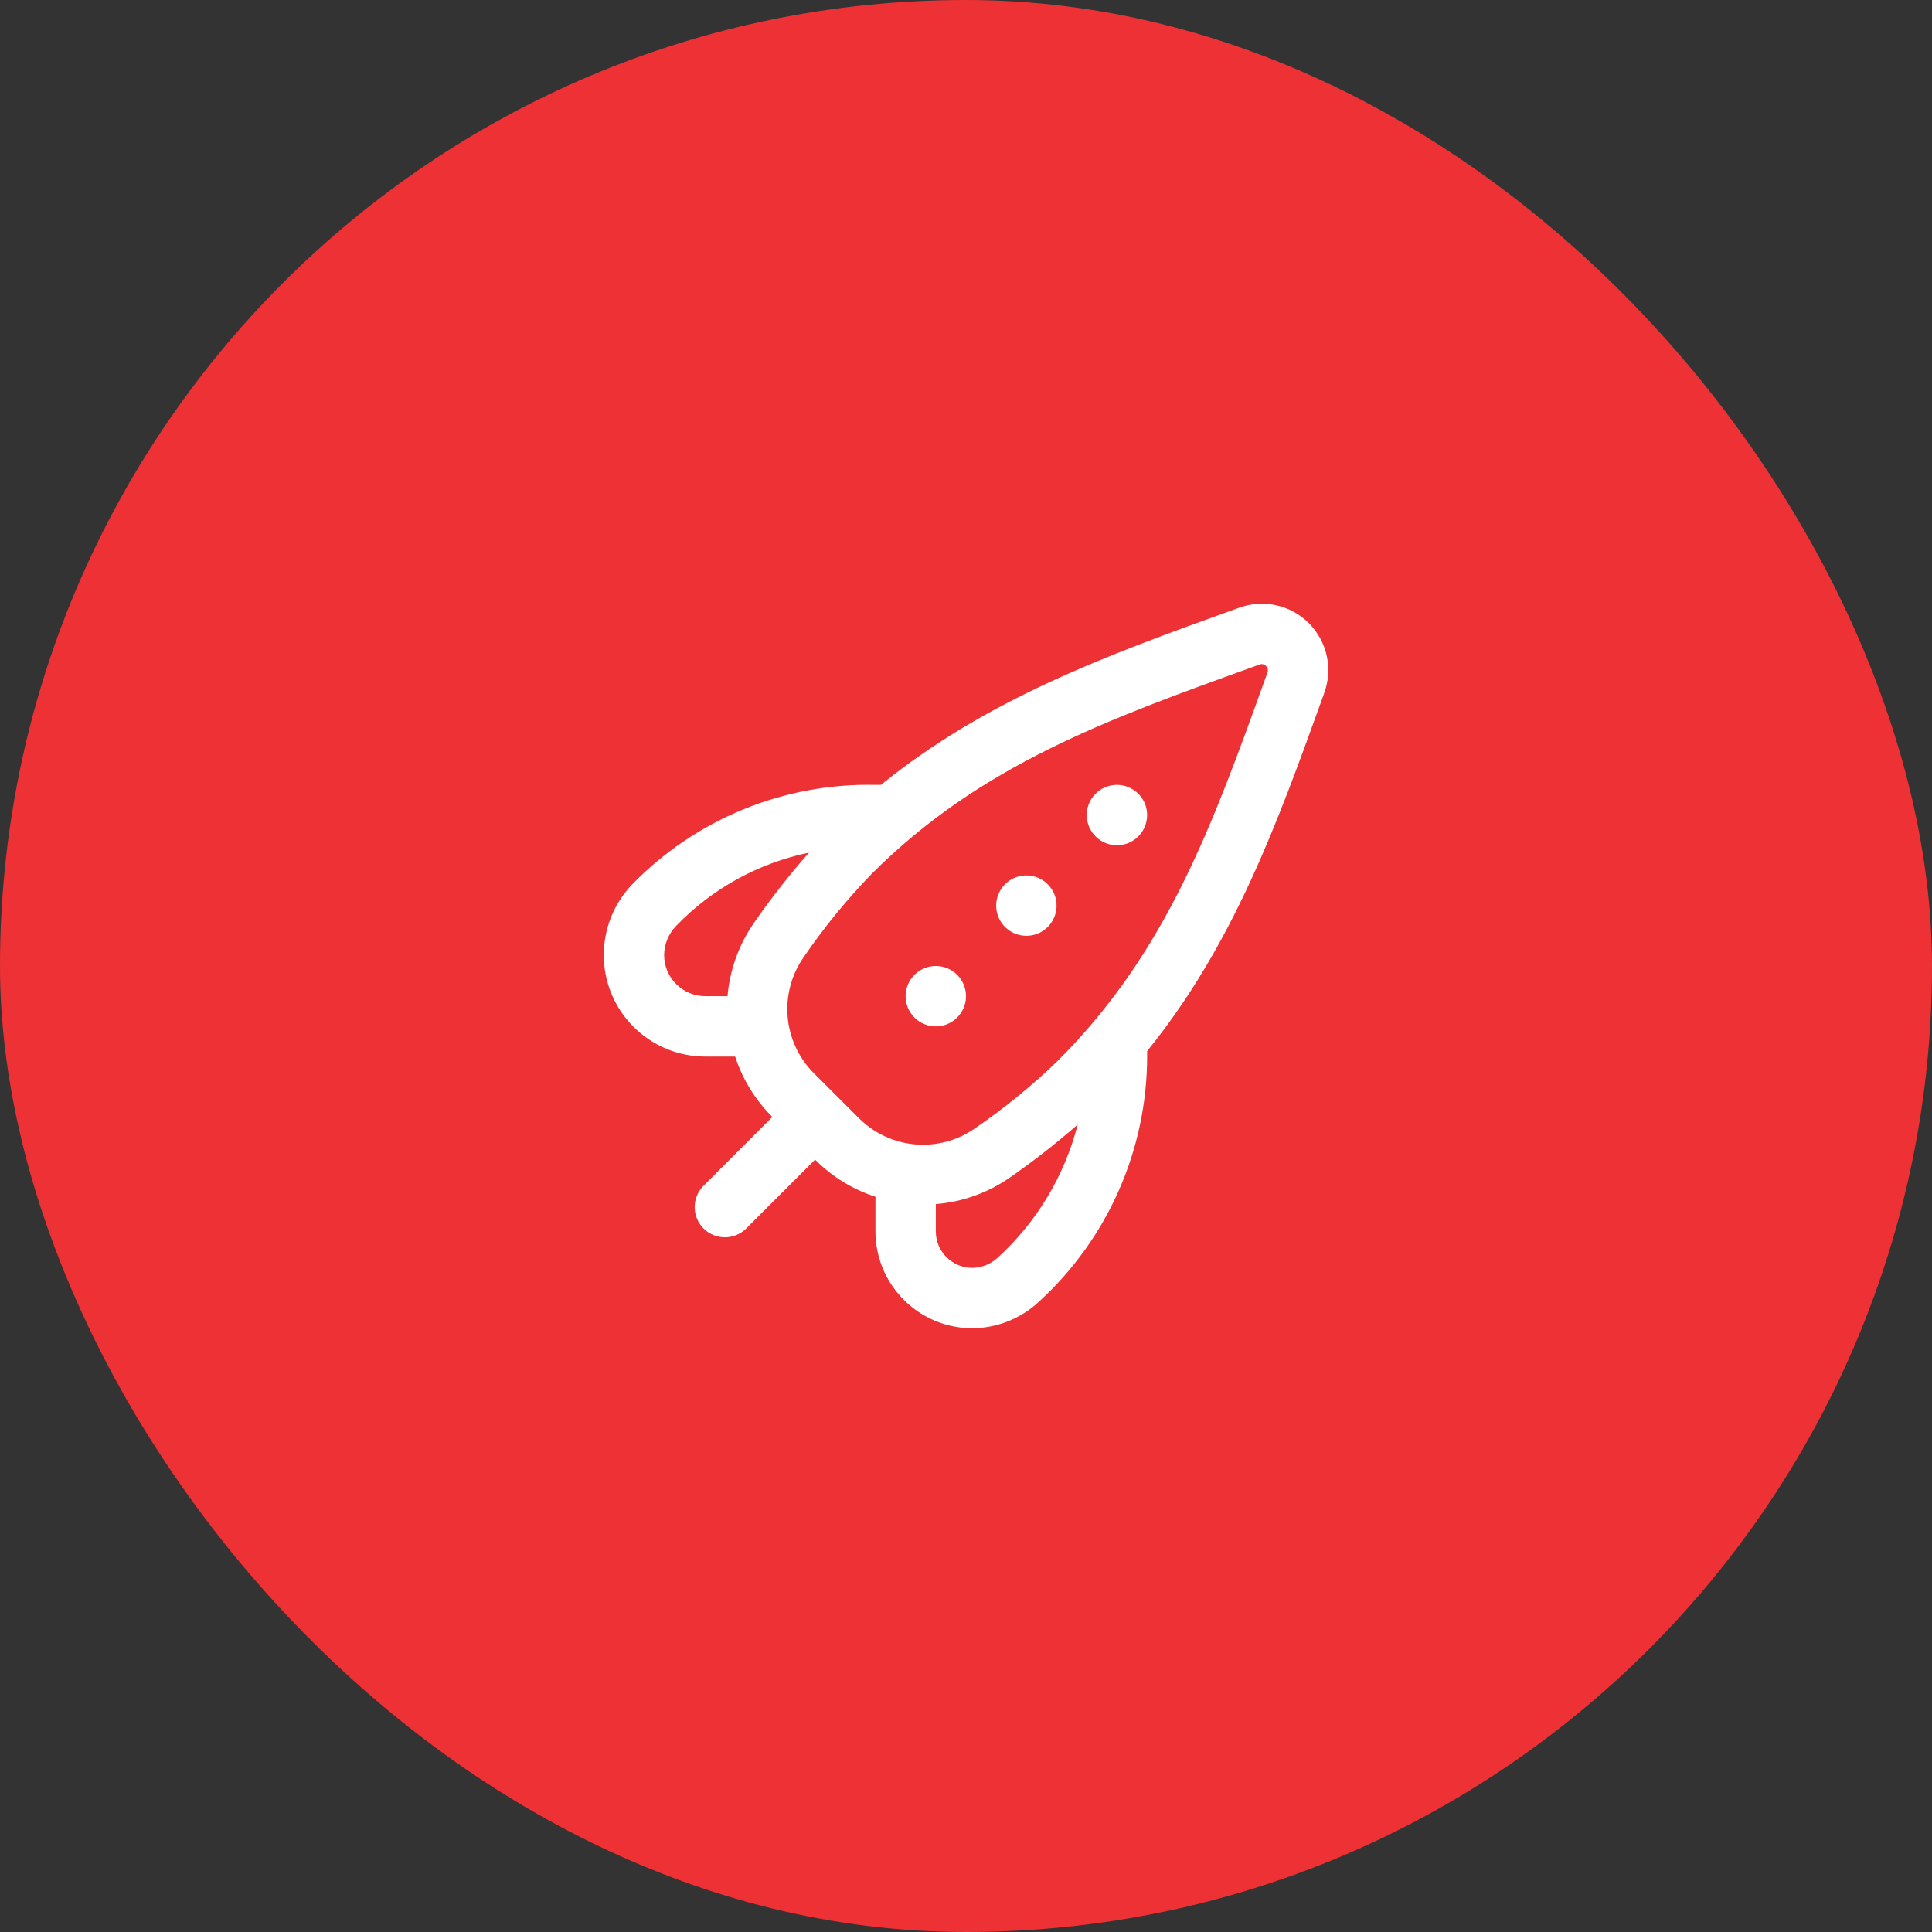 <svg width="64" height="64" viewBox="0 0 64 64" fill="none" xmlns="http://www.w3.org/2000/svg">
<rect x="0" y="0" width="64" height="64" fill="#333333" stroke="none"/>
<rect width="64" height="64" rx="32" fill="#EE3135"/>
<g clip-path="url(#clip0_45_365)">
<path d="M38 27C38 27.197 37.941 27.391 37.831 27.555C37.722 27.72 37.565 27.848 37.383 27.924C37.2 27.999 36.999 28.019 36.805 27.98C36.611 27.942 36.433 27.847 36.293 27.707C36.153 27.567 36.058 27.389 36.019 27.195C35.981 27.001 36 26.8 36.076 26.617C36.152 26.434 36.28 26.278 36.444 26.168C36.609 26.058 36.802 26 37 26C37.265 26 37.52 26.105 37.707 26.293C37.895 26.48 38 26.734 38 27ZM34 29C33.802 29 33.609 29.058 33.444 29.168C33.28 29.278 33.152 29.434 33.076 29.617C33 29.8 32.981 30.001 33.019 30.195C33.058 30.389 33.153 30.567 33.293 30.707C33.433 30.847 33.611 30.942 33.805 30.98C33.999 31.019 34.2 30.999 34.383 30.924C34.565 30.848 34.722 30.72 34.831 30.555C34.941 30.391 35 30.197 35 30C35 29.734 34.895 29.48 34.707 29.293C34.52 29.105 34.265 29 34 29ZM31 32C30.802 32 30.609 32.058 30.444 32.168C30.28 32.278 30.152 32.434 30.076 32.617C30 32.8 29.981 33.001 30.019 33.195C30.058 33.389 30.153 33.567 30.293 33.707C30.433 33.847 30.611 33.942 30.805 33.98C30.999 34.019 31.2 33.999 31.383 33.923C31.565 33.848 31.722 33.72 31.831 33.555C31.941 33.391 32 33.197 32 33C32 32.734 31.895 32.48 31.707 32.292C31.52 32.105 31.265 32 31 32ZM43.866 22.958L43.791 23.169C42.289 27.337 40.848 31.3 38 34.82V35C37.998 36.531 37.677 38.046 37.057 39.447C36.438 40.847 35.532 42.103 34.4 43.135C33.8 43.688 33.016 43.996 32.2 44C31.351 43.997 30.538 43.658 29.938 43.057C29.338 42.456 29.001 41.643 29 40.794V39.643C28.262 39.405 27.59 38.997 27.039 38.452L27 38.414L24.707 40.707C24.518 40.889 24.266 40.99 24.004 40.987C23.741 40.985 23.491 40.88 23.305 40.694C23.12 40.509 23.015 40.258 23.012 39.996C23.01 39.734 23.111 39.481 23.293 39.293L25.586 37L25.547 36.962C25.002 36.41 24.593 35.738 24.353 35H23.363C22.471 34.999 21.617 34.644 20.986 34.014C20.356 33.384 20.001 32.529 20 31.638C20.002 30.767 20.337 29.93 20.938 29.3C21.983 28.226 23.239 27.379 24.626 26.811C26.013 26.243 27.502 25.967 29 26H29.18C32.7 23.153 36.66 21.712 40.826 20.211L41.042 20.134C41.436 19.989 41.864 19.96 42.274 20.05C42.684 20.14 43.06 20.346 43.357 20.643C43.654 20.94 43.859 21.316 43.95 21.726C44.04 22.136 44.011 22.564 43.866 22.958ZM23.363 33H24.1C24.175 32.119 24.483 31.273 24.991 30.55C25.549 29.747 26.153 28.977 26.8 28.244C25.122 28.591 23.589 29.436 22.4 30.67C22.147 30.929 22.004 31.276 22 31.638C22 31.999 22.144 32.345 22.4 32.6C22.655 32.856 23.002 32.999 23.363 33ZM35.7 37.252C34.983 37.88 34.231 38.467 33.448 39.011C32.724 39.514 31.879 39.816 31 39.887V40.794C31 41.114 31.128 41.42 31.354 41.646C31.58 41.872 31.887 41.999 32.207 42C32.524 41.995 32.828 41.872 33.059 41.655C34.348 40.475 35.266 38.945 35.7 37.252ZM41.937 22.063C41.91 22.033 41.875 22.012 41.836 22.004C41.797 21.995 41.757 21.999 41.72 22.015L41.505 22.093C36.661 23.838 32.478 25.346 28.876 28.947C28.05 29.799 27.298 30.72 26.628 31.7C26.221 32.278 26.031 32.981 26.092 33.686C26.153 34.391 26.46 35.051 26.961 35.551L28.453 37.041C28.952 37.541 29.612 37.849 30.317 37.91C31.021 37.971 31.724 37.781 32.302 37.375C33.281 36.705 34.202 35.953 35.053 35.127C38.653 31.527 40.163 27.34 41.909 22.494L41.985 22.283C42.001 22.246 42.005 22.204 41.997 22.165C41.988 22.125 41.967 22.09 41.937 22.063Z" fill="white"/>
</g>
<defs>
<clipPath id="clip0_45_365">
<rect width="24" height="24" fill="white" transform="translate(20 20)"/>
</clipPath>
</defs>
</svg>
